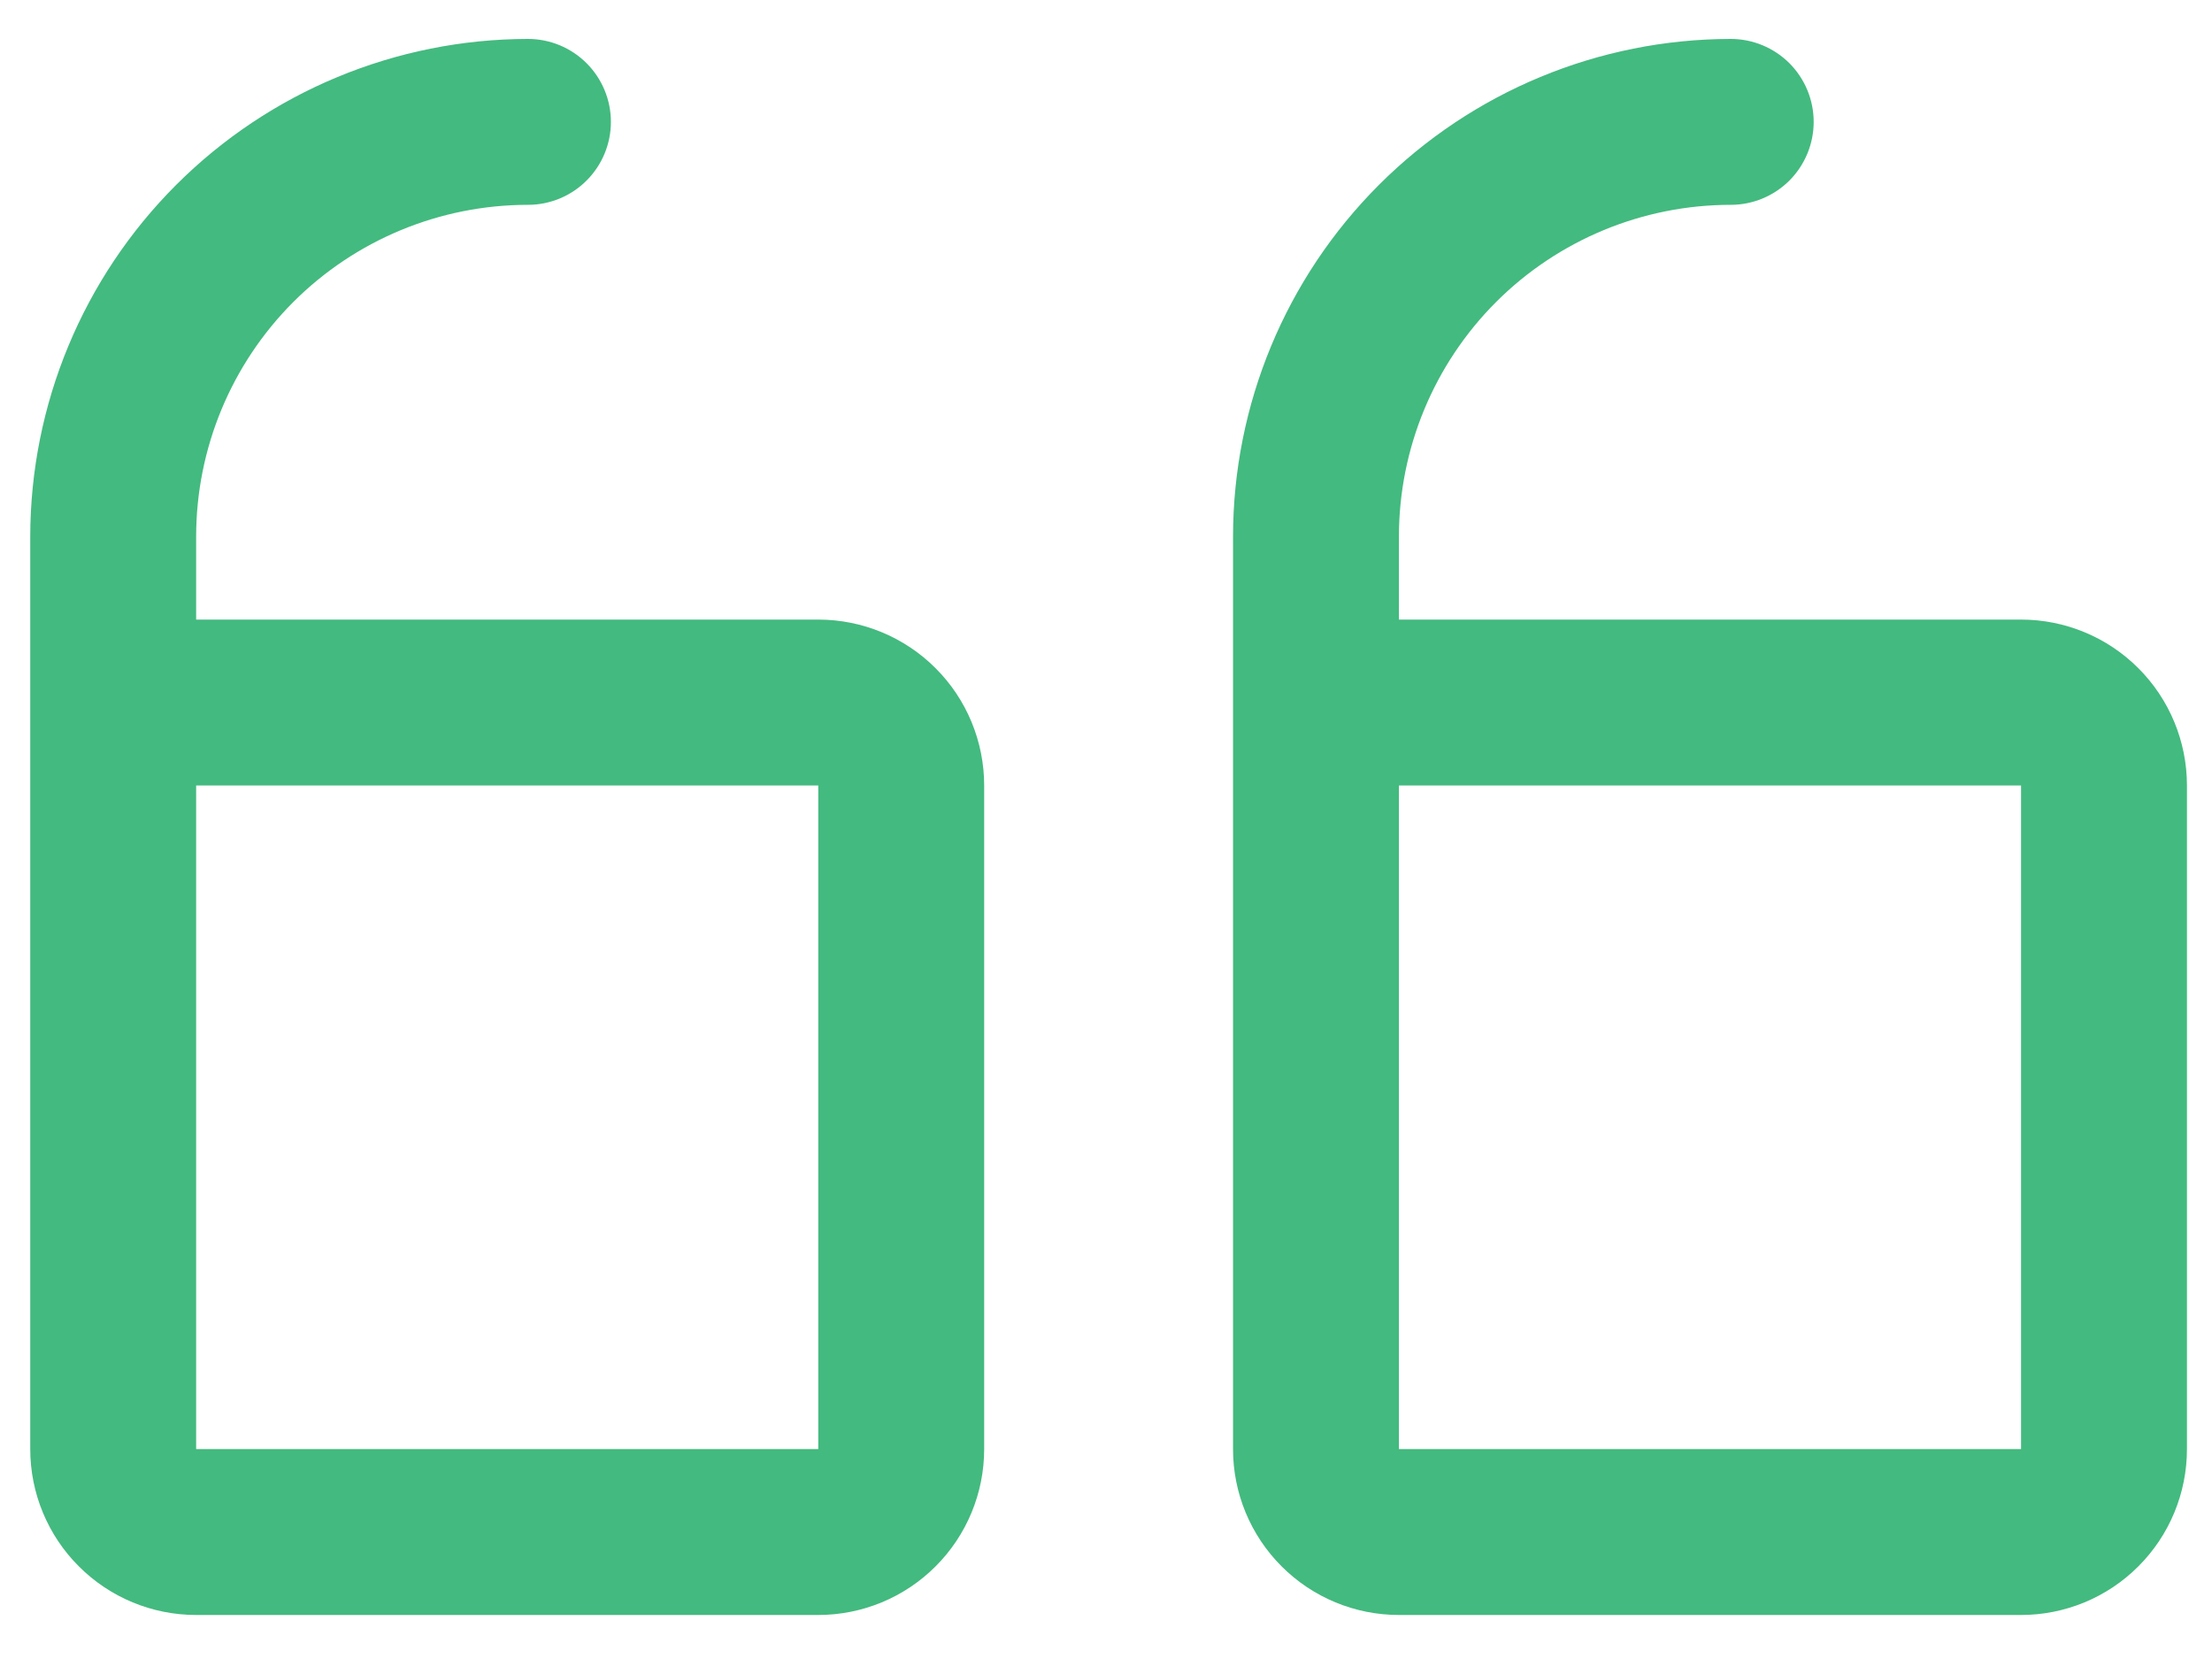 <svg width="40" height="30" viewBox="0 0 40 30" fill="none" xmlns="http://www.w3.org/2000/svg">
<path d="M25.297 29.204L36.547 29.204C37.343 29.204 38.106 28.888 38.668 28.325C39.231 27.763 39.547 27 39.547 26.204L39.547 14.204C39.547 13.409 39.231 12.645 38.668 12.083C38.106 11.52 37.343 11.204 36.547 11.204L25.297 11.204L25.297 9.704C25.297 8.113 25.929 6.587 27.054 5.461C28.18 4.336 29.706 3.704 31.297 3.704C31.695 3.704 32.076 3.546 32.358 3.265C32.639 2.983 32.797 2.602 32.797 2.204C32.797 1.806 32.639 1.425 32.358 1.143C32.076 0.862 31.695 0.704 31.297 0.704C28.911 0.707 26.623 1.656 24.936 3.343C23.248 5.03 22.299 7.318 22.297 9.704L22.297 26.204C22.297 27 22.613 27.763 23.176 28.325C23.738 28.888 24.501 29.204 25.297 29.204ZM25.297 14.204L36.547 14.204L36.547 26.204L25.297 26.204L25.297 14.204ZM3.547 29.204L14.797 29.204C15.592 29.204 16.356 28.888 16.918 28.325C17.481 27.763 17.797 27 17.797 26.204L17.797 14.204C17.797 13.409 17.481 12.645 16.918 12.083C16.356 11.52 15.592 11.204 14.797 11.204L3.547 11.204L3.547 9.704C3.547 8.113 4.179 6.587 5.304 5.461C6.429 4.336 7.956 3.704 9.547 3.704C9.945 3.704 10.326 3.546 10.607 3.265C10.889 2.983 11.047 2.602 11.047 2.204C11.047 1.806 10.889 1.425 10.607 1.143C10.326 0.862 9.945 0.704 9.547 0.704C7.161 0.707 4.873 1.656 3.186 3.343C1.498 5.03 0.549 7.318 0.547 9.704L0.547 26.204C0.547 27 0.863 27.763 1.426 28.325C1.988 28.888 2.751 29.204 3.547 29.204ZM3.547 14.204L14.797 14.204L14.797 26.204L3.547 26.204L3.547 14.204Z" fill="#43BA7F"/>
</svg>
